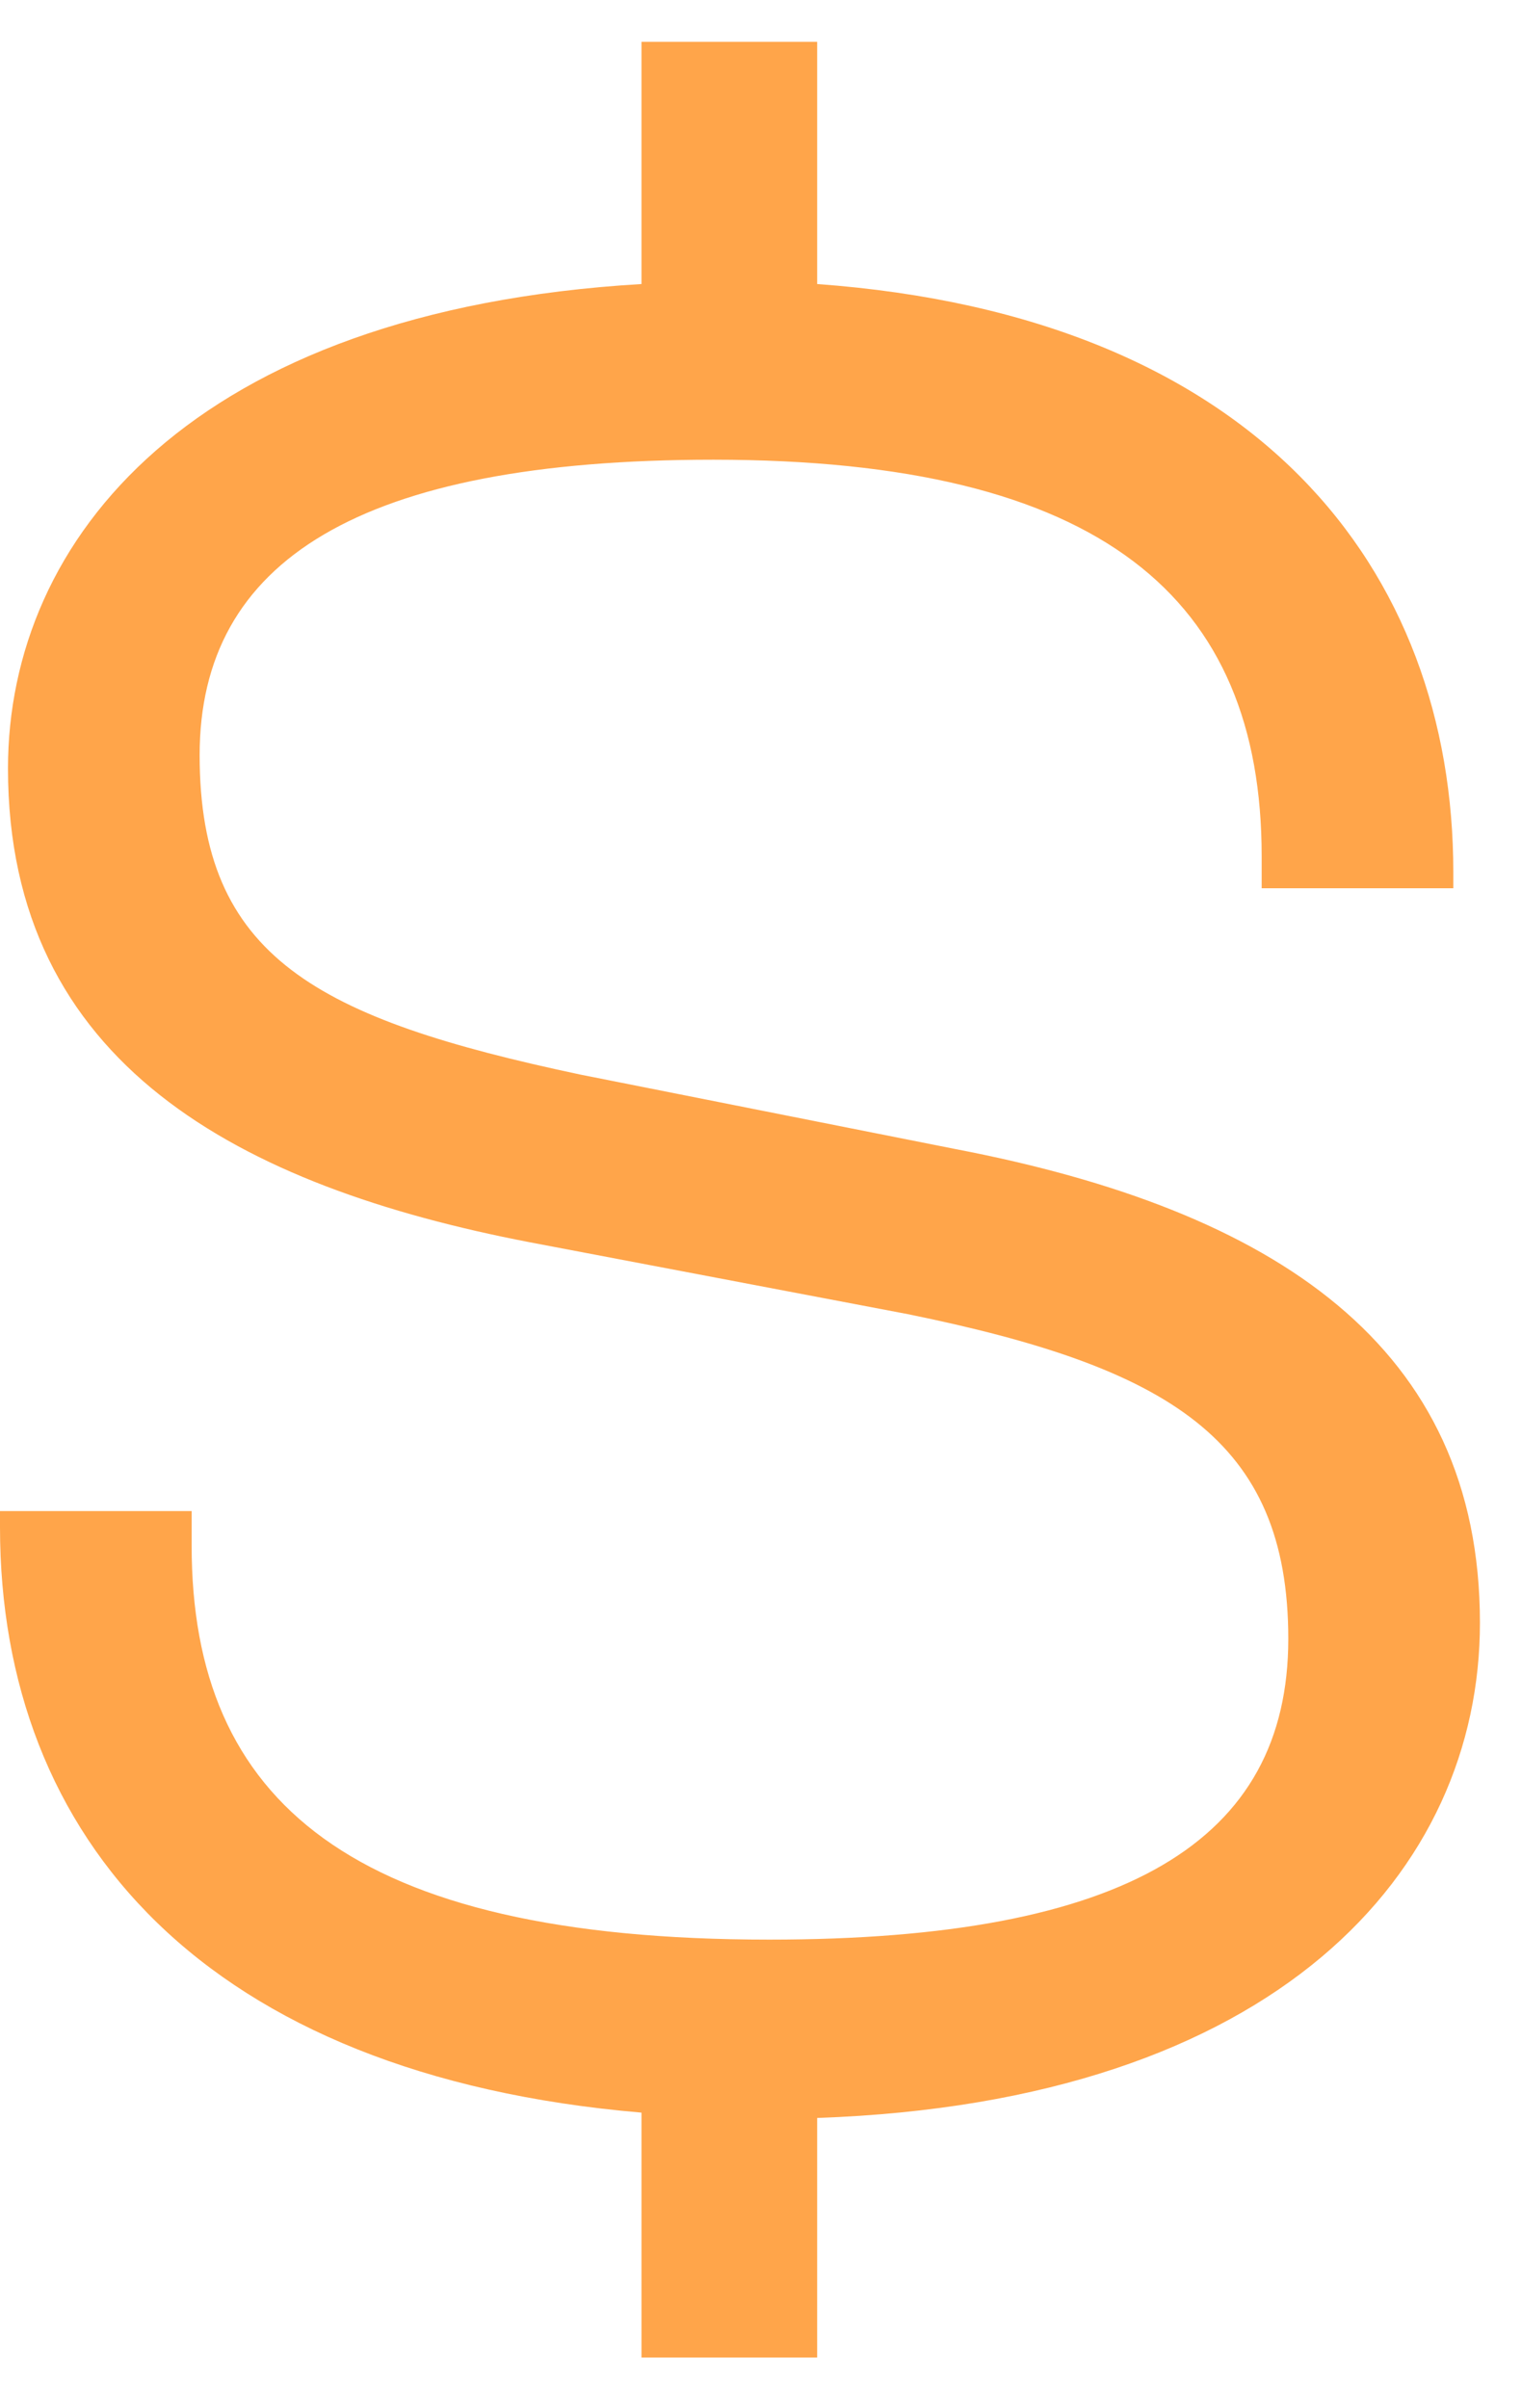 <?xml version="1.0" encoding="UTF-8" standalone="no"?>
<!DOCTYPE svg PUBLIC "-//W3C//DTD SVG 1.1//EN" "http://www.w3.org/Graphics/SVG/1.1/DTD/svg11.dtd">
<svg width="100%" height="100%" viewBox="0 0 24 38" version="1.1" xmlns="http://www.w3.org/2000/svg" xmlns:xlink="http://www.w3.org/1999/xlink" xml:space="preserve" xmlns:serif="http://www.serif.com/" style="fill-rule:evenodd;clip-rule:evenodd;stroke-linejoin:round;stroke-miterlimit:2;">
    <path d="M12.894,37.2L10.122,37.2L10.122,33.336C3.234,32.748 0,29.01 0,24.096L0,23.844L3.024,23.844L3.024,24.39C3.024,28.422 5.544,30.606 12.138,30.606C17.766,30.606 20.328,29.052 20.328,25.86C20.328,22.71 18.438,21.576 14.322,20.736L8.358,19.602C3.78,18.72 0.126,16.788 0.126,12.126C0.126,8.514 3.024,4.902 10.122,4.482L10.122,0.66L12.894,0.66L12.894,4.482C19.824,4.986 22.932,8.976 22.932,13.764L22.932,14.016L19.908,14.016L19.908,13.512C19.908,9.438 17.388,7.254 11.256,7.254C5.67,7.254 3.15,8.85 3.15,11.916C3.15,15.108 4.998,16.074 9.156,16.956L15.078,18.132C20.118,19.098 23.352,21.24 23.352,25.608C23.352,29.514 20.16,33.168 12.894,33.42L12.894,37.2Z" style="fill:rgb(255,165,74);fill-rule:nonzero;"/>
</svg>
